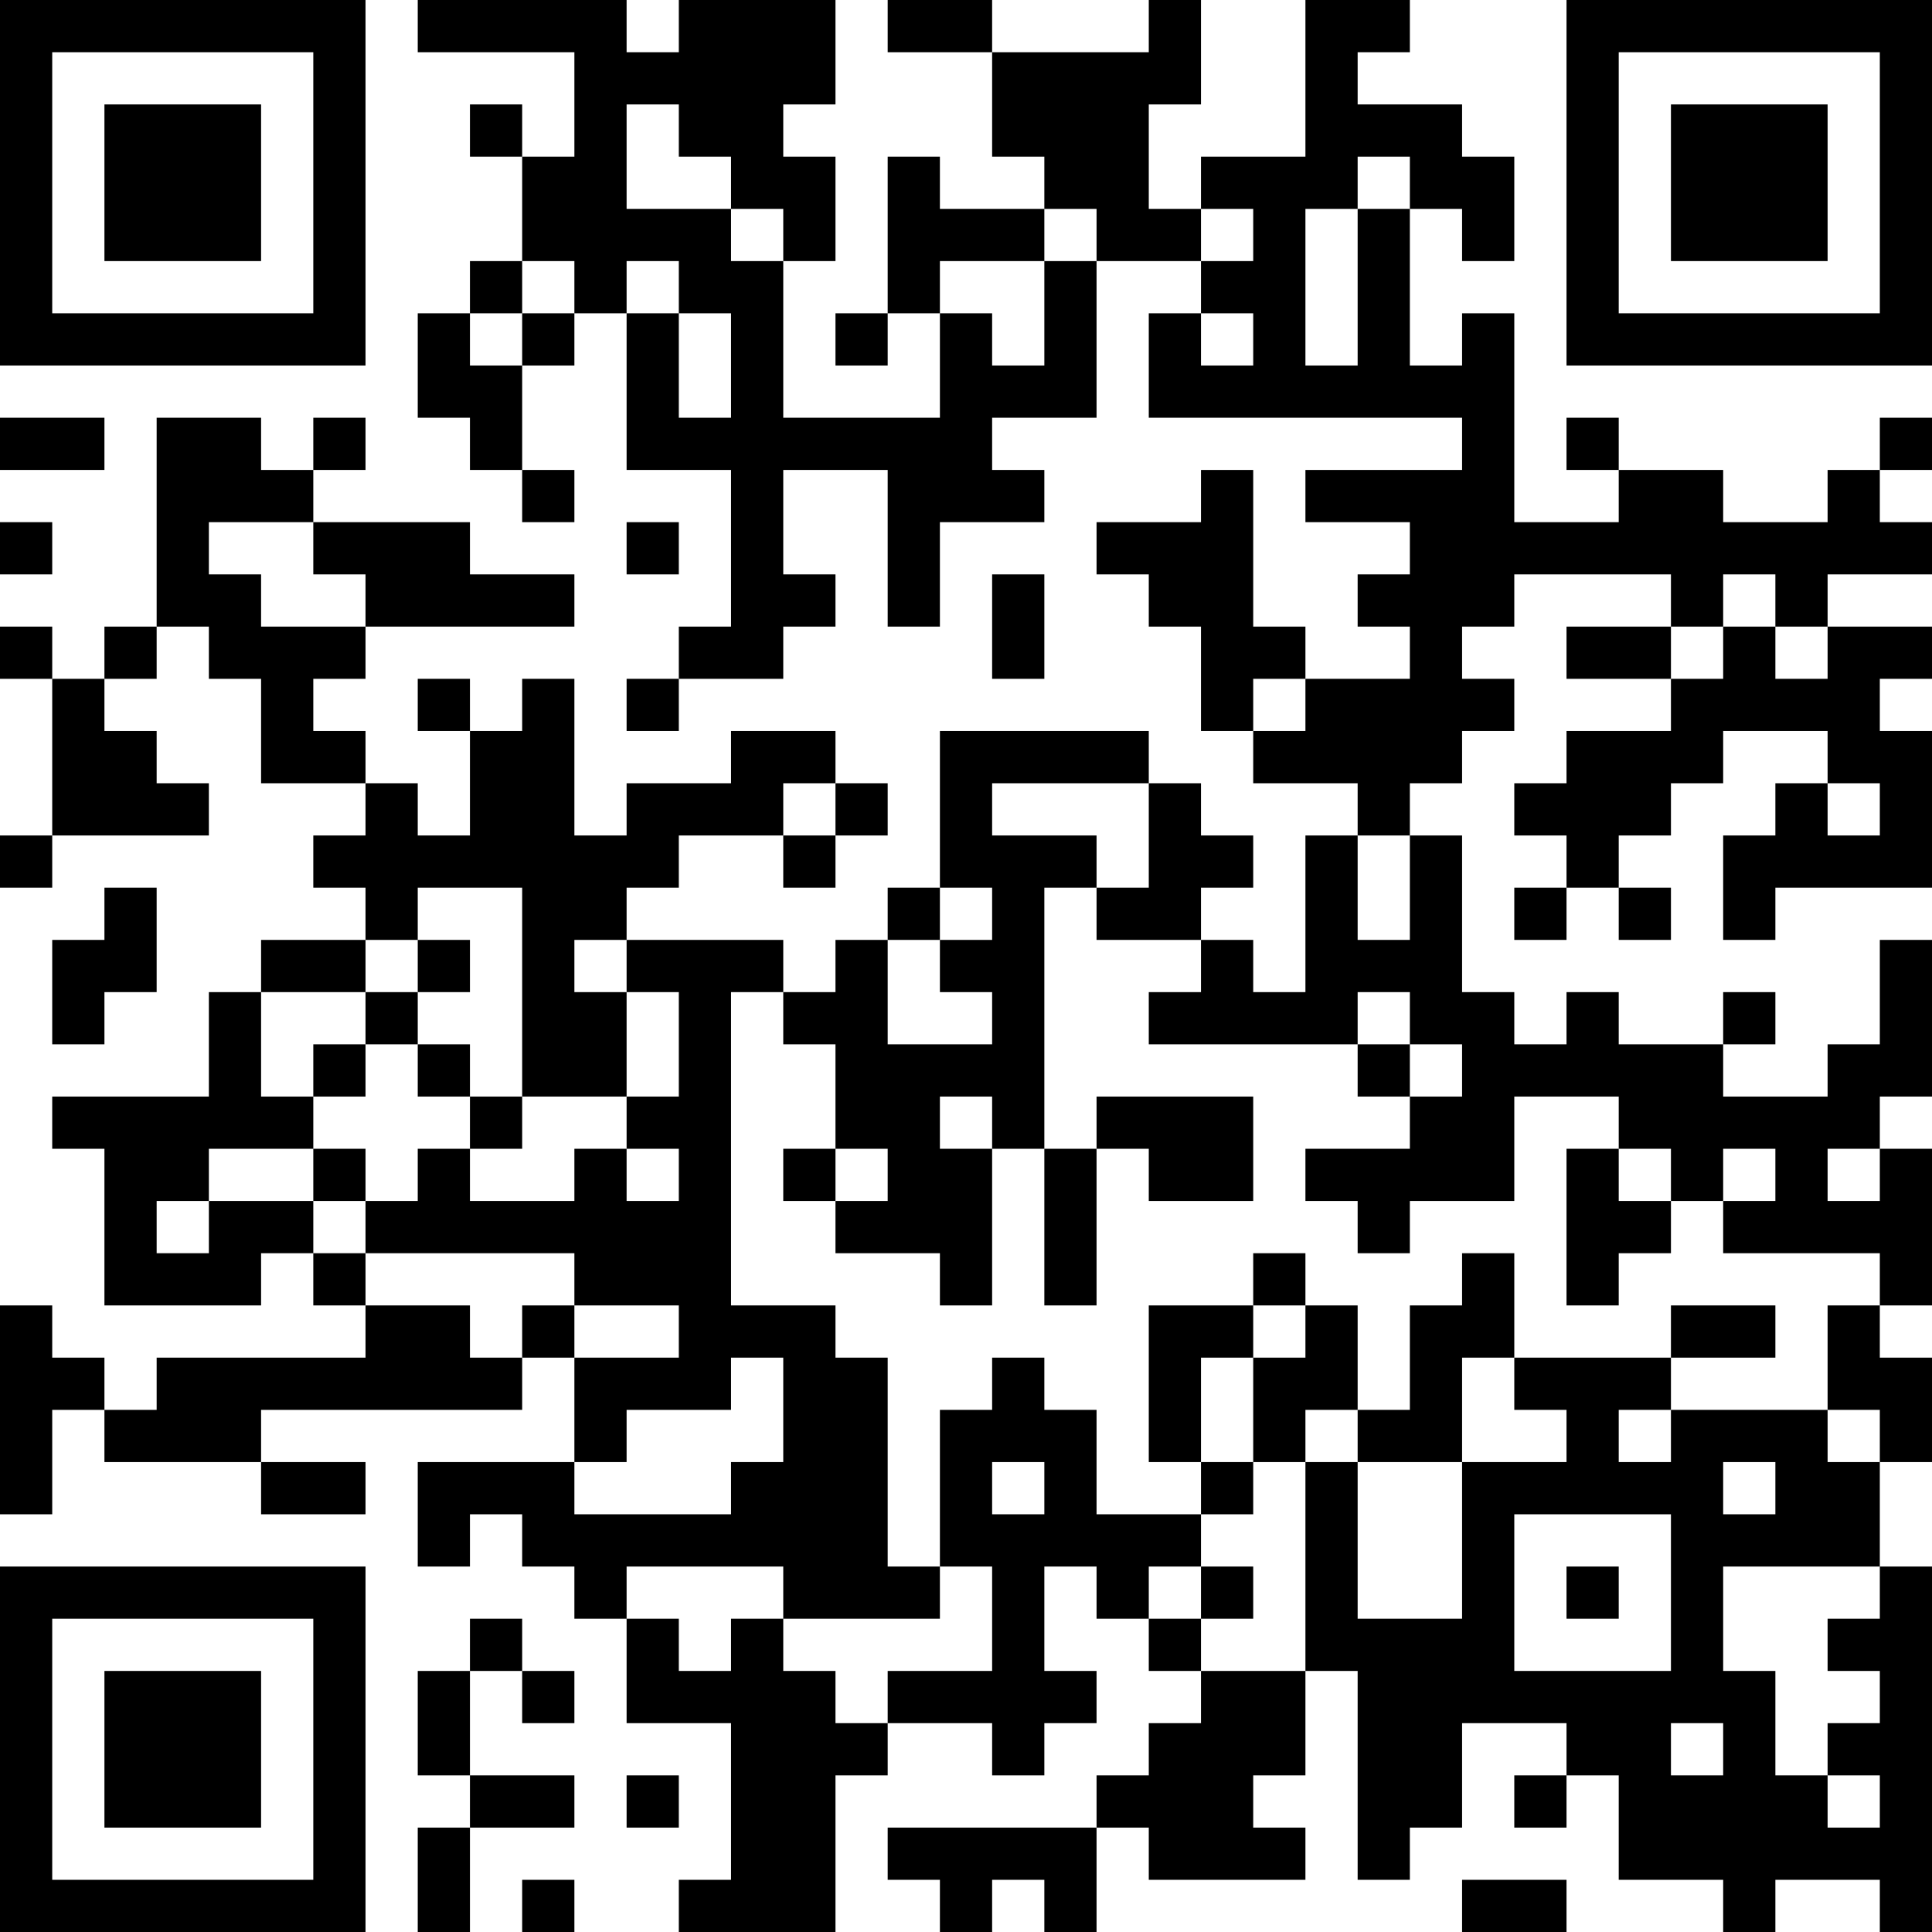 <?xml version="1.0" encoding="UTF-8"?>
<svg xmlns="http://www.w3.org/2000/svg" version="1.1" width="400" height="400" viewBox="0 0 400 400"><rect x="0" y="0" width="400" height="400" fill="#ffffff"/><g transform="scale(10.811)"><g transform="translate(0,0)"><path fill-rule="evenodd" d="M8 0L8 1L11 1L11 3L10 3L10 2L9 2L9 3L10 3L10 5L9 5L9 6L8 6L8 8L9 8L9 9L10 9L10 10L11 10L11 9L10 9L10 7L11 7L11 6L12 6L12 9L14 9L14 12L13 12L13 13L12 13L12 14L13 14L13 13L15 13L15 12L16 12L16 11L15 11L15 9L17 9L17 12L18 12L18 10L20 10L20 9L19 9L19 8L21 8L21 5L23 5L23 6L22 6L22 8L28 8L28 9L25 9L25 10L27 10L27 11L26 11L26 12L27 12L27 13L25 13L25 12L24 12L24 9L23 9L23 10L21 10L21 11L22 11L22 12L23 12L23 14L24 14L24 15L26 15L26 16L25 16L25 19L24 19L24 18L23 18L23 17L24 17L24 16L23 16L23 15L22 15L22 14L18 14L18 17L17 17L17 18L16 18L16 19L15 19L15 18L12 18L12 17L13 17L13 16L15 16L15 17L16 17L16 16L17 16L17 15L16 15L16 14L14 14L14 15L12 15L12 16L11 16L11 13L10 13L10 14L9 14L9 13L8 13L8 14L9 14L9 16L8 16L8 15L7 15L7 14L6 14L6 13L7 13L7 12L11 12L11 11L9 11L9 10L6 10L6 9L7 9L7 8L6 8L6 9L5 9L5 8L3 8L3 12L2 12L2 13L1 13L1 12L0 12L0 13L1 13L1 16L0 16L0 17L1 17L1 16L4 16L4 15L3 15L3 14L2 14L2 13L3 13L3 12L4 12L4 13L5 13L5 15L7 15L7 16L6 16L6 17L7 17L7 18L5 18L5 19L4 19L4 21L1 21L1 22L2 22L2 25L5 25L5 24L6 24L6 25L7 25L7 26L3 26L3 27L2 27L2 26L1 26L1 25L0 25L0 29L1 29L1 27L2 27L2 28L5 28L5 29L7 29L7 28L5 28L5 27L10 27L10 26L11 26L11 28L8 28L8 30L9 30L9 29L10 29L10 30L11 30L11 31L12 31L12 33L14 33L14 36L13 36L13 37L16 37L16 34L17 34L17 33L19 33L19 34L20 34L20 33L21 33L21 32L20 32L20 30L21 30L21 31L22 31L22 32L23 32L23 33L22 33L22 34L21 34L21 35L17 35L17 36L18 36L18 37L19 37L19 36L20 36L20 37L21 37L21 35L22 35L22 36L25 36L25 35L24 35L24 34L25 34L25 32L26 32L26 36L27 36L27 35L28 35L28 33L30 33L30 34L29 34L29 35L30 35L30 34L31 34L31 36L33 36L33 37L34 37L34 36L36 36L36 37L37 37L37 30L36 30L36 28L37 28L37 26L36 26L36 25L37 25L37 22L36 22L36 21L37 21L37 18L36 18L36 20L35 20L35 21L33 21L33 20L34 20L34 19L33 19L33 20L31 20L31 19L30 19L30 20L29 20L29 19L28 19L28 16L27 16L27 15L28 15L28 14L29 14L29 13L28 13L28 12L29 12L29 11L32 11L32 12L30 12L30 13L32 13L32 14L30 14L30 15L29 15L29 16L30 16L30 17L29 17L29 18L30 18L30 17L31 17L31 18L32 18L32 17L31 17L31 16L32 16L32 15L33 15L33 14L35 14L35 15L34 15L34 16L33 16L33 18L34 18L34 17L37 17L37 14L36 14L36 13L37 13L37 12L35 12L35 11L37 11L37 10L36 10L36 9L37 9L37 8L36 8L36 9L35 9L35 10L33 10L33 9L31 9L31 8L30 8L30 9L31 9L31 10L29 10L29 6L28 6L28 7L27 7L27 4L28 4L28 5L29 5L29 3L28 3L28 2L26 2L26 1L27 1L27 0L25 0L25 3L23 3L23 4L22 4L22 2L23 2L23 0L22 0L22 1L19 1L19 0L17 0L17 1L19 1L19 3L20 3L20 4L18 4L18 3L17 3L17 6L16 6L16 7L17 7L17 6L18 6L18 8L15 8L15 5L16 5L16 3L15 3L15 2L16 2L16 0L13 0L13 1L12 1L12 0ZM12 2L12 4L14 4L14 5L15 5L15 4L14 4L14 3L13 3L13 2ZM26 3L26 4L25 4L25 7L26 7L26 4L27 4L27 3ZM20 4L20 5L18 5L18 6L19 6L19 7L20 7L20 5L21 5L21 4ZM23 4L23 5L24 5L24 4ZM10 5L10 6L9 6L9 7L10 7L10 6L11 6L11 5ZM12 5L12 6L13 6L13 8L14 8L14 6L13 6L13 5ZM23 6L23 7L24 7L24 6ZM0 8L0 9L2 9L2 8ZM0 10L0 11L1 11L1 10ZM4 10L4 11L5 11L5 12L7 12L7 11L6 11L6 10ZM12 10L12 11L13 11L13 10ZM19 11L19 13L20 13L20 11ZM33 11L33 12L32 12L32 13L33 13L33 12L34 12L34 13L35 13L35 12L34 12L34 11ZM24 13L24 14L25 14L25 13ZM15 15L15 16L16 16L16 15ZM19 15L19 16L21 16L21 17L20 17L20 22L19 22L19 21L18 21L18 22L19 22L19 25L18 25L18 24L16 24L16 23L17 23L17 22L16 22L16 20L15 20L15 19L14 19L14 25L16 25L16 26L17 26L17 30L18 30L18 31L15 31L15 30L12 30L12 31L13 31L13 32L14 32L14 31L15 31L15 32L16 32L16 33L17 33L17 32L19 32L19 30L18 30L18 27L19 27L19 26L20 26L20 27L21 27L21 29L23 29L23 30L22 30L22 31L23 31L23 32L25 32L25 28L26 28L26 31L28 31L28 28L30 28L30 27L29 27L29 26L32 26L32 27L31 27L31 28L32 28L32 27L35 27L35 28L36 28L36 27L35 27L35 25L36 25L36 24L33 24L33 23L34 23L34 22L33 22L33 23L32 23L32 22L31 22L31 21L29 21L29 23L27 23L27 24L26 24L26 23L25 23L25 22L27 22L27 21L28 21L28 20L27 20L27 19L26 19L26 20L22 20L22 19L23 19L23 18L21 18L21 17L22 17L22 15ZM35 15L35 16L36 16L36 15ZM26 16L26 18L27 18L27 16ZM2 17L2 18L1 18L1 20L2 20L2 19L3 19L3 17ZM8 17L8 18L7 18L7 19L5 19L5 21L6 21L6 22L4 22L4 23L3 23L3 24L4 24L4 23L6 23L6 24L7 24L7 25L9 25L9 26L10 26L10 25L11 25L11 26L13 26L13 25L11 25L11 24L7 24L7 23L8 23L8 22L9 22L9 23L11 23L11 22L12 22L12 23L13 23L13 22L12 22L12 21L13 21L13 19L12 19L12 18L11 18L11 19L12 19L12 21L10 21L10 17ZM18 17L18 18L17 18L17 20L19 20L19 19L18 19L18 18L19 18L19 17ZM8 18L8 19L7 19L7 20L6 20L6 21L7 21L7 20L8 20L8 21L9 21L9 22L10 22L10 21L9 21L9 20L8 20L8 19L9 19L9 18ZM26 20L26 21L27 21L27 20ZM21 21L21 22L20 22L20 25L21 25L21 22L22 22L22 23L24 23L24 21ZM6 22L6 23L7 23L7 22ZM15 22L15 23L16 23L16 22ZM30 22L30 25L31 25L31 24L32 24L32 23L31 23L31 22ZM35 22L35 23L36 23L36 22ZM24 24L24 25L22 25L22 28L23 28L23 29L24 29L24 28L25 28L25 27L26 27L26 28L28 28L28 26L29 26L29 24L28 24L28 25L27 25L27 27L26 27L26 25L25 25L25 24ZM24 25L24 26L23 26L23 28L24 28L24 26L25 26L25 25ZM32 25L32 26L34 26L34 25ZM14 26L14 27L12 27L12 28L11 28L11 29L14 29L14 28L15 28L15 26ZM19 28L19 29L20 29L20 28ZM33 28L33 29L34 29L34 28ZM29 29L29 32L32 32L32 29ZM23 30L23 31L24 31L24 30ZM30 30L30 31L31 31L31 30ZM33 30L33 32L34 32L34 34L35 34L35 35L36 35L36 34L35 34L35 33L36 33L36 32L35 32L35 31L36 31L36 30ZM9 31L9 32L8 32L8 34L9 34L9 35L8 35L8 37L9 37L9 35L11 35L11 34L9 34L9 32L10 32L10 33L11 33L11 32L10 32L10 31ZM32 33L32 34L33 34L33 33ZM12 34L12 35L13 35L13 34ZM10 36L10 37L11 37L11 36ZM28 36L28 37L30 37L30 36ZM0 0L0 7L7 7L7 0ZM1 1L1 6L6 6L6 1ZM2 2L2 5L5 5L5 2ZM30 0L30 7L37 7L37 0ZM31 1L31 6L36 6L36 1ZM32 2L32 5L35 5L35 2ZM0 30L0 37L7 37L7 30ZM1 31L1 36L6 36L6 31ZM2 32L2 35L5 35L5 32Z" fill="#000000"/></g></g></svg>
